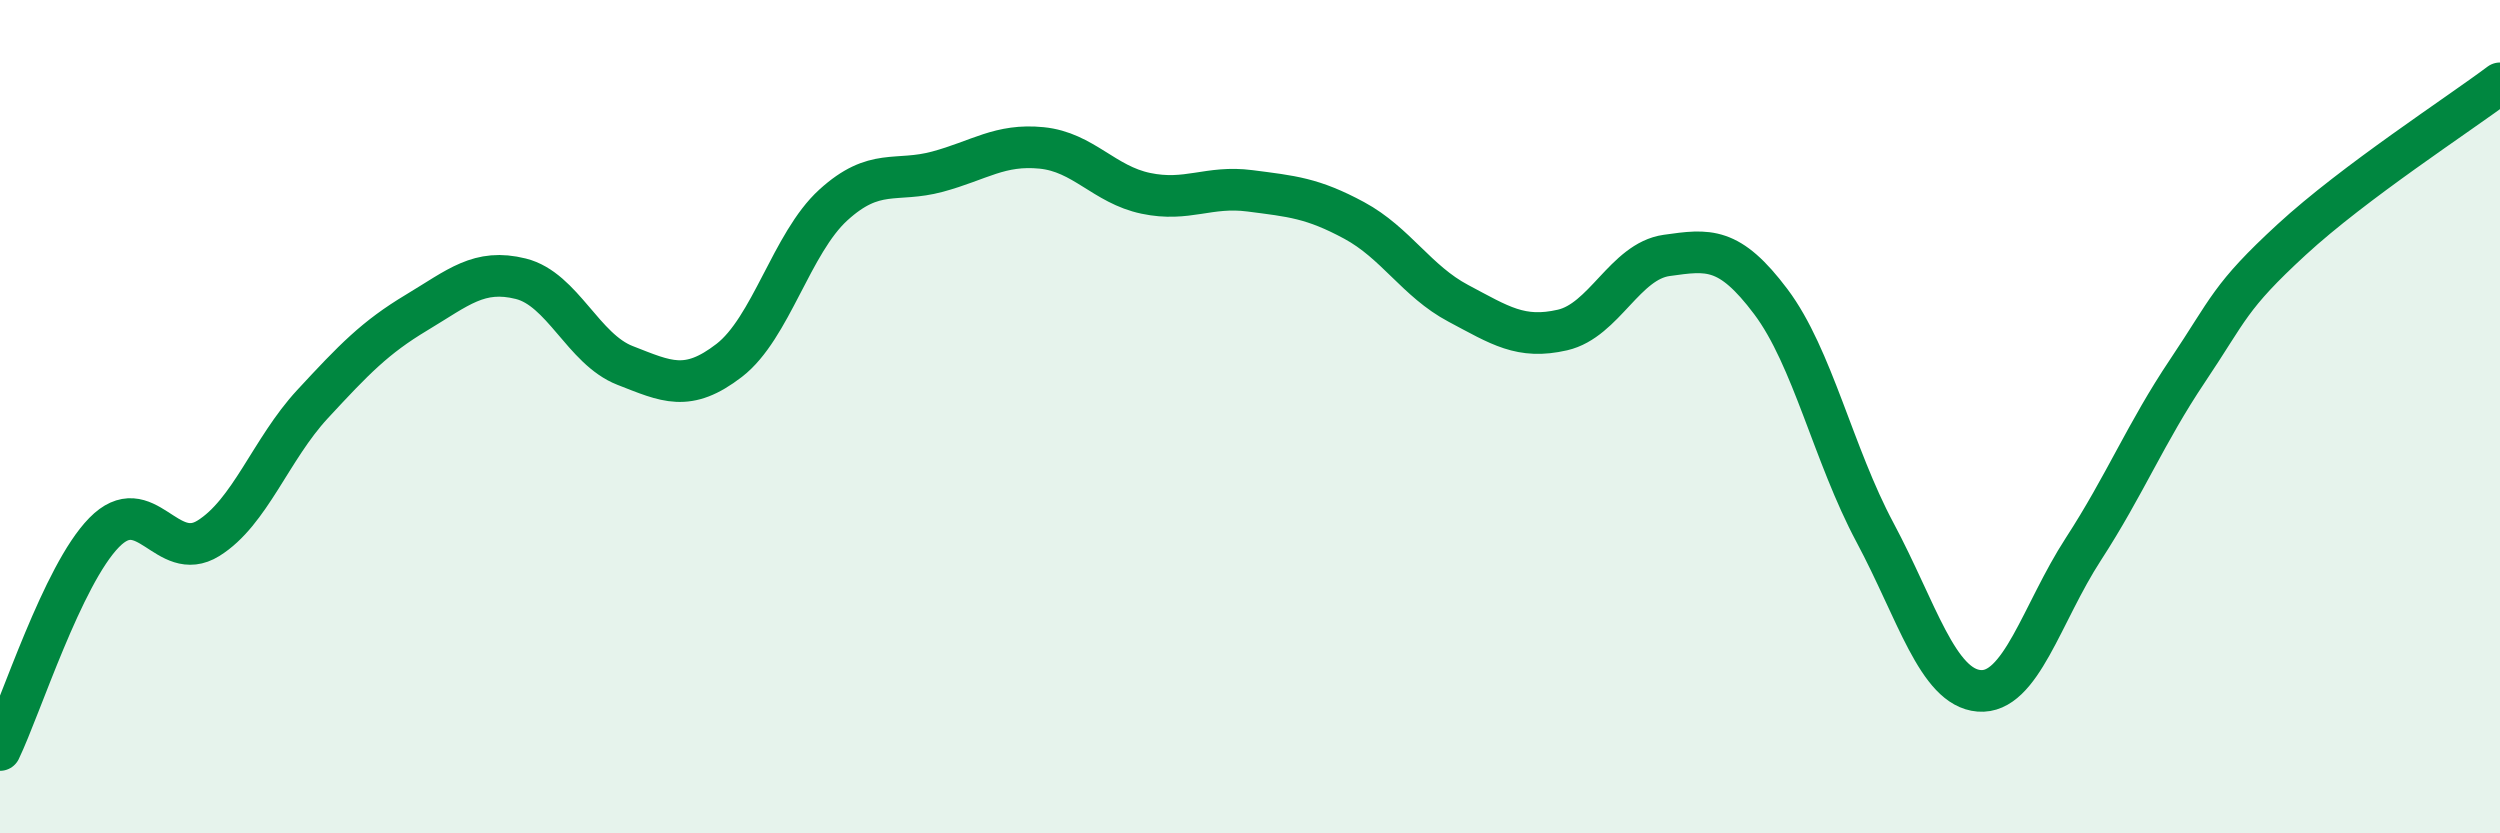 
    <svg width="60" height="20" viewBox="0 0 60 20" xmlns="http://www.w3.org/2000/svg">
      <path
        d="M 0,18 C 0.5,16.96 1.5,13.8 2.5,12.78 C 3.5,11.76 4,13.54 5,12.92 C 6,12.3 6.5,10.78 7.5,9.7 C 8.5,8.62 9,8.1 10,7.5 C 11,6.9 11.5,6.44 12.5,6.69 C 13.5,6.94 14,8.38 15,8.77 C 16,9.16 16.5,9.42 17.5,8.65 C 18.5,7.88 19,5.83 20,4.92 C 21,4.01 21.5,4.39 22.5,4.12 C 23.5,3.85 24,3.45 25,3.55 C 26,3.65 26.5,4.43 27.5,4.64 C 28.5,4.85 29,4.45 30,4.58 C 31,4.71 31.5,4.75 32.5,5.29 C 33.5,5.83 34,6.75 35,7.28 C 36,7.81 36.5,8.15 37.5,7.92 C 38.5,7.69 39,6.27 40,6.13 C 41,5.99 41.5,5.91 42.5,7.24 C 43.5,8.57 44,10.91 45,12.78 C 46,14.65 46.5,16.5 47.5,16.58 C 48.5,16.66 49,14.72 50,13.18 C 51,11.64 51.5,10.39 52.5,8.9 C 53.5,7.41 53.5,7.13 55,5.75 C 56.5,4.37 59,2.75 60,2L60 20L0 20Z"
        fill="#008740"
        opacity="0.1"
        stroke-linecap="round"
        stroke-linejoin="round"
      />
      <path
        d="M 0,18 C 0.5,16.96 1.5,13.8 2.5,12.78 C 3.5,11.76 4,13.54 5,12.92 C 6,12.3 6.5,10.78 7.5,9.7 C 8.5,8.62 9,8.1 10,7.5 C 11,6.9 11.5,6.44 12.5,6.69 C 13.5,6.94 14,8.38 15,8.77 C 16,9.16 16.5,9.42 17.5,8.65 C 18.5,7.88 19,5.83 20,4.92 C 21,4.01 21.5,4.39 22.5,4.12 C 23.5,3.85 24,3.45 25,3.55 C 26,3.65 26.5,4.43 27.5,4.64 C 28.5,4.85 29,4.45 30,4.58 C 31,4.71 31.5,4.75 32.5,5.29 C 33.5,5.83 34,6.75 35,7.28 C 36,7.81 36.5,8.15 37.5,7.92 C 38.5,7.69 39,6.27 40,6.13 C 41,5.99 41.5,5.91 42.5,7.24 C 43.5,8.57 44,10.91 45,12.78 C 46,14.65 46.5,16.5 47.5,16.58 C 48.5,16.66 49,14.72 50,13.18 C 51,11.64 51.5,10.39 52.5,8.9 C 53.5,7.41 53.5,7.13 55,5.75 C 56.5,4.37 59,2.75 60,2"
        stroke="#008740"
        stroke-width="1"
        fill="none"
        stroke-linecap="round"
        stroke-linejoin="round"
      />
    </svg>
  